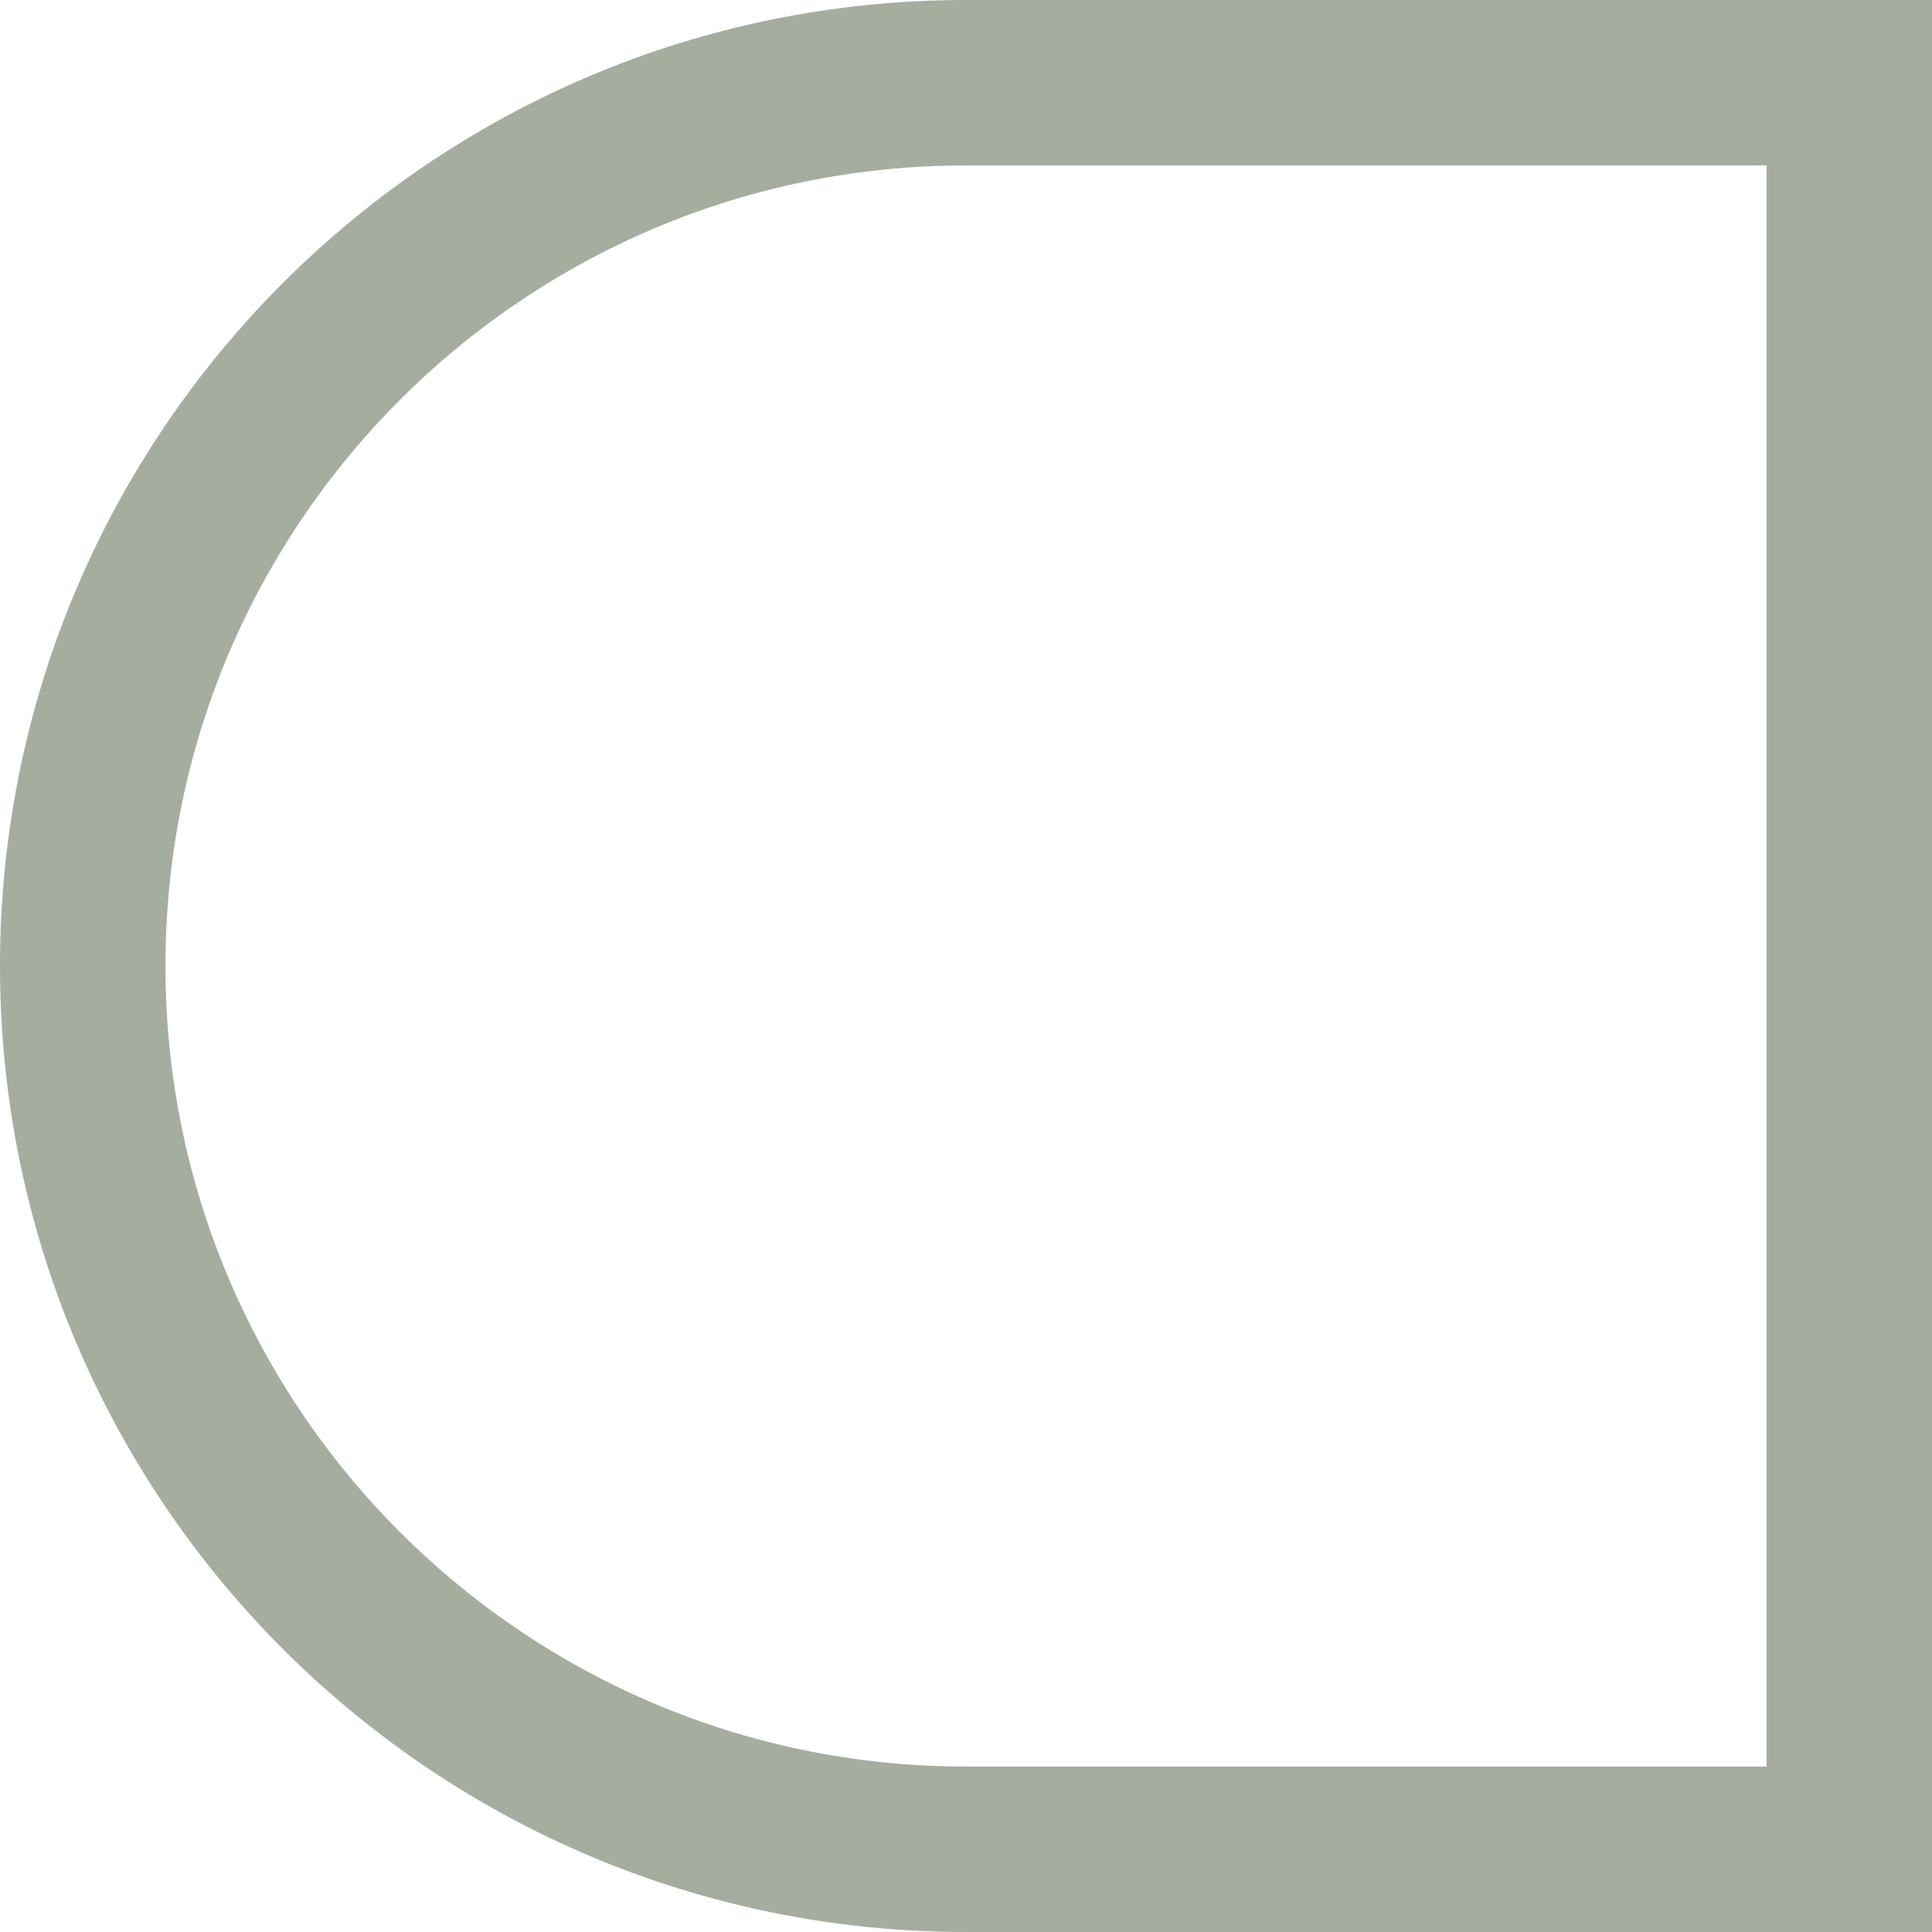 <?xml version="1.0" encoding="UTF-8"?> <svg xmlns="http://www.w3.org/2000/svg" viewBox="0 0 17.516 17.519" fill="none"><path d="M16.766 0.75V16.766H16.762H16.738H16.715H16.691H16.667H16.643H16.62H16.596H16.573H16.549H16.525H16.502H16.478H16.455H16.432H16.408H16.385H16.361H16.338H16.315H16.292H16.268H16.245H16.222H16.199H16.176H16.153H16.13H16.107H16.084H16.061H16.038H16.015H15.992H15.969H15.946H15.924H15.901H15.878H15.855H15.833H15.81H15.788H15.765H15.742H15.72H15.698H15.675H15.653H15.63H15.608H15.586H15.563H15.541H15.519H15.497H15.474H15.452H15.43H15.408H15.386H15.364H15.342H15.32H15.298H15.276H15.254H15.232H15.211H15.189H15.167H15.145H15.124H15.102H15.08H15.059H15.037H15.016H14.994H14.973H14.951H14.93H14.908H14.887H14.866H14.844H14.823H14.802H14.781H14.759H14.738H14.717H14.696H14.675H14.654H14.633H14.612H14.591H14.57H14.549H14.528H14.507H14.487H14.466H14.445H14.424H14.404H14.383H14.362H14.342H14.321H14.301H14.28H14.26H14.239H14.219H14.199H14.178H14.158H14.138H14.117H14.097H14.077H14.057H14.037H14.017H13.996H13.976H13.956H13.936H13.916H13.896H13.877H13.857H13.837H13.817H13.797H13.778H13.758H13.738H13.718H13.699H13.679H13.66H13.64H13.621H13.601H13.582H13.562H13.543H13.523H13.504H13.485H13.466H13.446H13.427H13.408H13.389H13.37H13.351H13.331H13.312H13.293H13.274H13.256H13.237H13.218H13.199H13.18H13.161H13.142H13.124H13.105H13.086H13.068H13.049H13.03H13.012H12.993H12.975H12.956H12.938H12.92H12.901H12.883H12.865H12.846H12.828H12.81H12.792H12.773H12.755H12.737H12.719H12.701H12.683H12.665H12.647H12.629H12.611H12.593H12.576H12.558H12.54H12.522H12.505H12.487H12.469H12.452H12.434H12.416H12.399H12.381H12.364H12.346H12.329H12.312H12.294H12.277H12.26H12.242H12.225H12.208H12.191H12.174H12.156H12.139H12.122H12.105H12.088H12.071H12.054H12.037H12.021H12.004H11.987H11.97H11.953H11.937H11.92H11.903H11.887H11.87H11.853H11.837H11.82H11.804H11.787H11.771H11.755H11.738H11.722H11.705H11.689H11.673H11.657H11.641H11.624H11.608H11.592H11.576H11.56H11.544H11.528H11.512H11.496H11.48H11.464H11.449H11.433H11.417H11.401H11.386H11.37H11.354H11.339H11.323H11.307H11.292H11.276H11.261H11.245H11.23H11.215H11.199H11.184H11.169H11.153H11.138H11.123H11.108H11.093H11.078H11.062H11.047H11.032H11.017H11.002H10.987H10.973H10.958H10.943H10.928H10.913H10.898H10.884H10.869H10.854H10.84H10.825H10.811H10.796H10.782H10.767H10.753H10.738H10.724H10.709H10.695H10.681H10.666H10.652H10.638H10.624H10.61H10.595H10.581H10.567H10.553H10.539H10.525H10.511H10.497H10.484H10.47H10.456H10.442H10.428H10.415H10.401H10.387H10.374H10.36H10.346H10.333H10.319H10.306H10.292H10.279H10.265H10.252H10.239H10.225H10.212H10.199H10.186H10.172H10.159H10.146H10.133H10.12H10.107H10.094H10.081H10.068H10.055H10.042H10.029H10.016H10.003H9.991H9.978H9.965H9.953H9.94H9.927H9.915H9.902H9.889H9.877H9.865H9.852H9.84H9.827H9.815H9.803H9.79H9.778H9.766H9.753H9.741H9.729H9.717H9.705H9.693H9.681H9.669H9.657H9.645H9.633H9.621H9.609H9.597H9.586H9.574H9.562H9.55H9.539H9.527H9.515H9.504H9.492H9.481H9.469H9.458H9.446H9.435H9.424H9.412H9.401H9.39H9.378H9.367H9.356H9.345H9.334H9.323H9.312H9.301H9.289H9.278H9.268H9.257H9.246H9.235H9.224H9.213H9.202H9.192H9.181H9.17H9.16H9.149H9.138H9.128H9.117H9.107H9.096H9.086H9.075H9.065H9.055H9.044H9.034H9.024H9.014H9.003H8.993H8.983H8.973H8.963H8.953H8.943H8.933H8.923H8.913H8.903H8.893H8.883H8.873H8.864H8.854H8.844H8.834H8.825H8.815H8.805H8.796H8.786H8.777H8.767H8.758C4.335 16.766 0.75 13.18 0.75 8.758C0.75 4.335 4.335 0.75 8.758 0.75H8.767H8.777H8.786H8.796H8.805H8.815H8.825H8.834H8.844H8.854H8.864H8.873H8.883H8.893H8.903H8.913H8.923H8.933H8.943H8.953H8.963H8.973H8.983H8.993H9.003H9.014H9.024H9.034H9.044H9.055H9.065H9.075H9.086H9.096H9.107H9.117H9.128H9.138H9.149H9.16H9.17H9.181H9.192H9.202H9.213H9.224H9.235H9.246H9.257H9.268H9.278H9.289H9.301H9.312H9.323H9.334H9.345H9.356H9.367H9.378H9.39H9.401H9.412H9.424H9.435H9.446H9.458H9.469H9.481H9.492H9.504H9.515H9.527H9.539H9.55H9.562H9.574H9.586H9.597H9.609H9.621H9.633H9.645H9.657H9.669H9.681H9.693H9.705H9.717H9.729H9.741H9.753H9.766H9.778H9.79H9.803H9.815H9.827H9.84H9.852H9.865H9.877H9.889H9.902H9.915H9.927H9.94H9.953H9.965H9.978H9.991H10.003H10.016H10.029H10.042H10.055H10.068H10.081H10.094H10.107H10.12H10.133H10.146H10.159H10.172H10.186H10.199H10.212H10.225H10.239H10.252H10.265H10.279H10.292H10.306H10.319H10.333H10.346H10.36H10.374H10.387H10.401H10.415H10.428H10.442H10.456H10.47H10.484H10.497H10.511H10.525H10.539H10.553H10.567H10.581H10.595H10.61H10.624H10.638H10.652H10.666H10.681H10.695H10.709H10.724H10.738H10.753H10.767H10.782H10.796H10.811H10.825H10.84H10.854H10.869H10.884H10.898H10.913H10.928H10.943H10.958H10.973H10.987H11.002H11.017H11.032H11.047H11.062H11.078H11.093H11.108H11.123H11.138H11.153H11.169H11.184H11.199H11.215H11.23L11.245 0.75H11.261H11.276H11.292H11.307H11.323H11.339H11.354H11.37H11.386H11.401H11.417H11.433H11.449H11.464H11.48H11.496H11.512H11.528H11.544H11.56H11.576H11.592H11.608H11.624H11.641H11.657H11.673H11.689H11.705H11.722H11.738H11.755H11.771H11.787H11.804H11.82H11.837H11.853H11.87H11.887H11.903H11.92H11.937H11.953H11.97H11.987H12.004H12.021H12.037H12.054H12.071H12.088H12.105H12.122H12.139H12.156H12.174H12.191H12.208H12.225H12.242H12.26H12.277H12.294H12.312H12.329H12.346H12.364H12.381H12.399H12.416H12.434H12.452H12.469H12.487H12.505H12.522H12.54H12.558H12.576H12.593H12.611H12.629H12.647H12.665H12.683H12.701H12.719H12.737H12.755H12.773H12.792H12.81H12.828H12.846H12.865H12.883H12.901H12.92H12.938H12.956H12.975H12.993H13.012H13.03H13.049H13.068H13.086H13.105H13.124H13.142H13.161H13.18H13.199H13.218H13.237H13.256H13.274H13.293H13.312H13.331H13.351H13.37H13.389H13.408H13.427H13.446H13.466H13.485H13.504H13.523H13.543H13.562H13.582H13.601H13.621H13.64H13.66H13.679H13.699H13.718L13.738 0.75H13.758H13.778H13.797H13.817H13.837H13.857H13.877H13.896H13.916H13.936H13.956H13.976H13.996H14.017H14.037H14.057H14.077H14.097H14.117H14.138H14.158H14.178H14.199H14.219H14.239H14.26H14.28H14.301H14.321H14.342H14.362H14.383H14.404H14.424H14.445H14.466H14.487H14.507H14.528H14.549H14.57H14.591H14.612H14.633H14.654H14.675H14.696H14.717H14.738H14.759H14.781H14.802H14.823H14.844H14.866H14.887H14.908H14.93H14.951H14.973H14.994H15.016H15.037H15.059H15.08H15.102H15.124H15.145H15.167H15.189H15.211H15.232H15.254H15.276H15.298H15.32H15.342H15.364H15.386H15.408H15.43H15.452H15.474H15.497H15.519H15.541H15.563H15.586H15.608H15.63H15.653H15.675H15.698H15.72H15.742H15.765H15.788H15.81H15.833H15.855H15.878H15.901H15.924H15.946H15.969H15.992H16.015H16.038H16.061H16.084H16.107H16.13H16.153H16.176H16.199L16.222 0.75H16.245H16.268H16.292H16.315H16.338H16.361H16.385H16.408H16.432H16.455H16.478H16.502H16.525H16.549H16.573H16.596H16.62H16.643H16.667H16.691H16.715H16.738H16.762H16.766Z" stroke="#A5AD9F" stroke-width="1.5"></path></svg> 